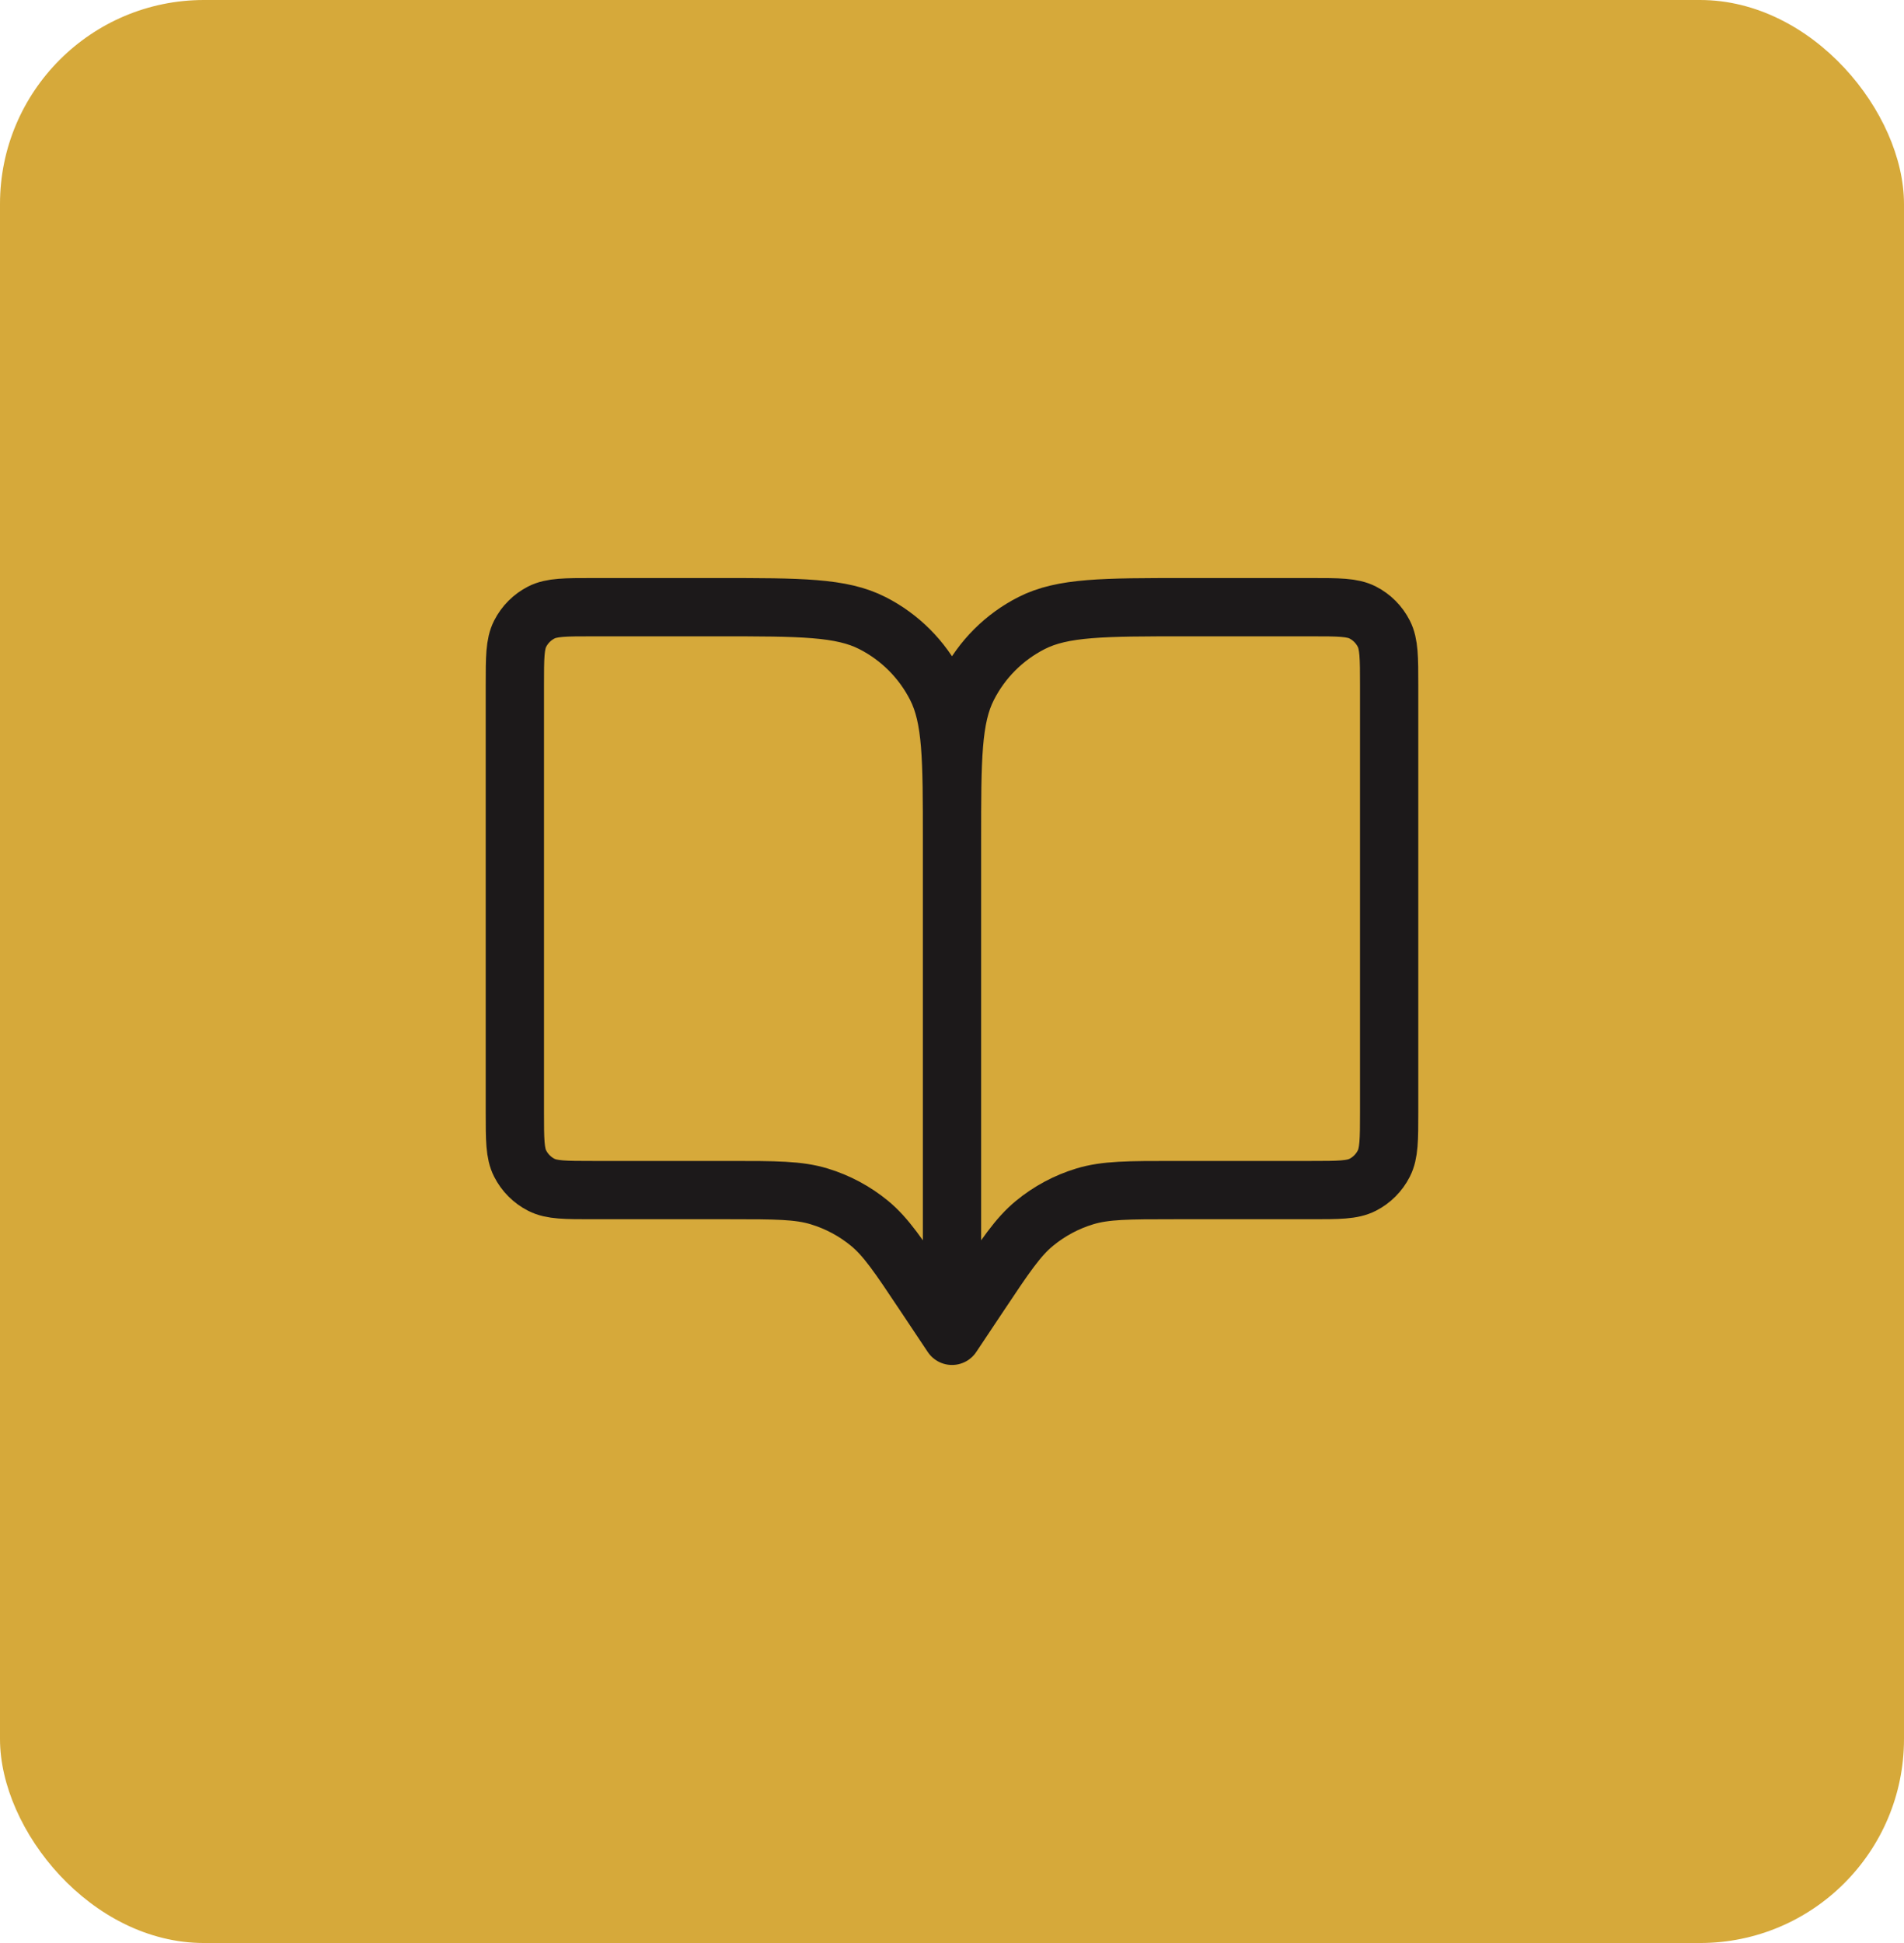 <svg xmlns="http://www.w3.org/2000/svg" fill="none" viewBox="0 0 49 50" height="50" width="49">
<rect fill="#D6A93A" rx="5.25" height="50" width="49"></rect>
<path stroke-linejoin="round" stroke-linecap="round" stroke-width="1.5" stroke="#1C191A" d="M24.5 21.625V34.375M24.5 21.625C24.5 19.525 24.5 18.475 24.909 17.673C25.268 16.967 25.841 16.393 26.547 16.034C27.349 15.625 28.399 15.625 30.5 15.625H33.75C34.45 15.625 34.8 15.625 35.068 15.761C35.303 15.881 35.493 16.072 35.613 16.308C35.749 16.575 35.75 16.925 35.75 17.625V28.625C35.75 29.325 35.749 29.675 35.613 29.942C35.493 30.178 35.303 30.369 35.068 30.489C34.801 30.625 34.451 30.625 33.752 30.625H30.212C29.038 30.625 28.45 30.625 27.917 30.787C27.445 30.93 27.007 31.165 26.626 31.478C26.196 31.831 25.87 32.32 25.219 33.297L24.5 34.375M24.5 21.625C24.5 19.525 24.5 18.475 24.091 17.673C23.732 16.967 23.158 16.393 22.452 16.034C21.65 15.625 20.6 15.625 18.5 15.625H15.249C14.549 15.625 14.2 15.625 13.932 15.761C13.697 15.881 13.506 16.072 13.386 16.308C13.25 16.575 13.25 16.925 13.25 17.625V28.625C13.25 29.325 13.25 29.675 13.386 29.942C13.506 30.178 13.697 30.369 13.932 30.489C14.2 30.625 14.549 30.625 15.248 30.625H18.788C19.962 30.625 20.549 30.625 21.082 30.787C21.554 30.93 21.994 31.165 22.375 31.478C22.803 31.83 23.127 32.316 23.773 33.285L24.5 34.375"></path>
</svg>
